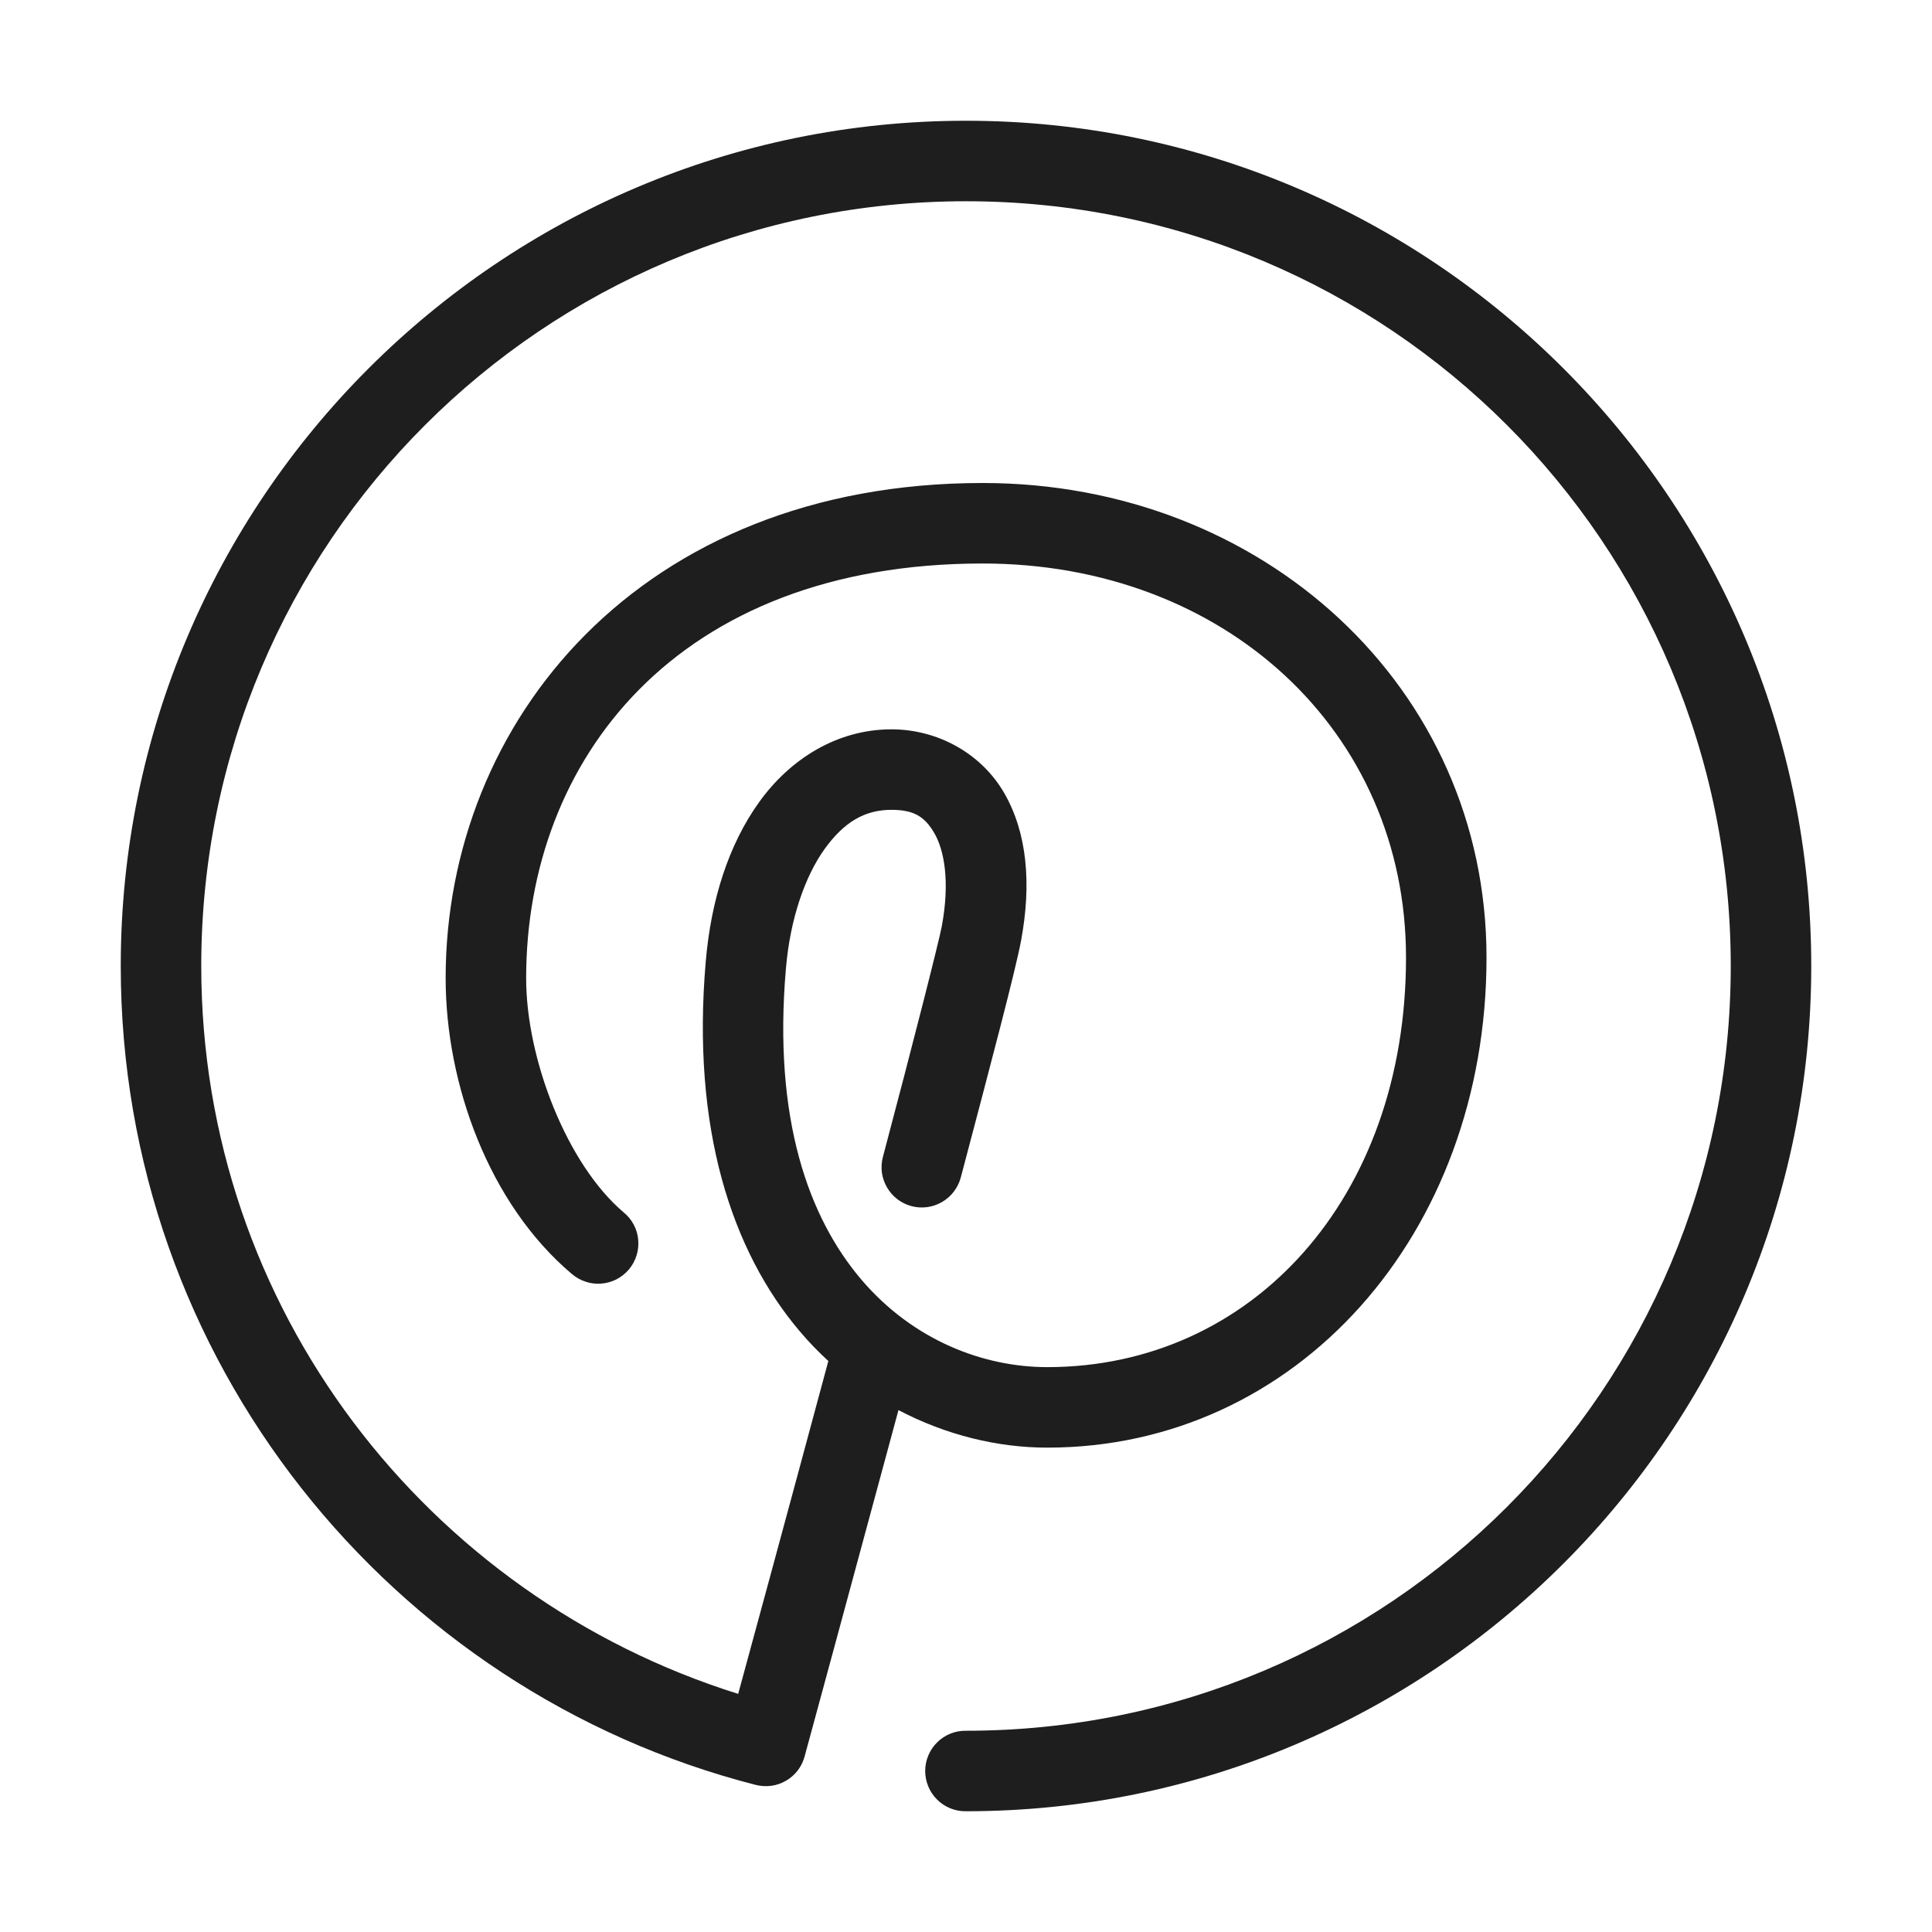 <svg xmlns="http://www.w3.org/2000/svg" fill="none" viewBox="0 0 24 24" height="24" width="24">
<path fill="#1E1E1E" d="M12 1.5C6.207 1.5 1.5 6.207 1.5 12C1.5 16.892 4.852 21.011 9.389 22.173C9.516 22.205 9.651 22.187 9.764 22.121C9.878 22.055 9.961 21.947 9.995 21.82C9.995 21.82 10.585 19.652 11.161 17.517C11.758 17.83 12.399 17.983 13.009 17.983C16.106 17.983 18.466 15.335 18.466 11.895C18.466 8.537 15.684 6 12.207 6C7.952 6 5.536 8.964 5.536 12.152C5.536 13.463 6.072 14.955 7.104 15.826C7.155 15.869 7.213 15.902 7.276 15.922C7.338 15.943 7.405 15.951 7.471 15.945C7.536 15.94 7.601 15.922 7.659 15.892C7.718 15.861 7.77 15.82 7.813 15.769C7.855 15.719 7.887 15.66 7.907 15.597C7.927 15.534 7.934 15.468 7.928 15.402C7.923 15.336 7.904 15.272 7.873 15.214C7.842 15.155 7.8 15.104 7.749 15.062C7.046 14.468 6.536 13.162 6.536 12.152C6.536 9.448 8.399 7 12.207 7C15.21 7 17.466 9.081 17.466 11.895C17.466 14.892 15.545 16.983 13.009 16.983C12.225 16.983 11.346 16.656 10.697 15.892C10.048 15.127 9.601 13.905 9.763 12.031C9.816 11.409 10.002 10.883 10.244 10.546C10.487 10.209 10.745 10.06 11.073 10.06C11.35 10.06 11.487 10.142 11.608 10.352C11.729 10.561 11.803 10.951 11.699 11.508C11.664 11.694 11.352 12.923 10.968 14.371C10.951 14.435 10.947 14.501 10.955 14.566C10.964 14.631 10.986 14.694 11.019 14.751C11.085 14.865 11.194 14.949 11.323 14.983C11.451 15.017 11.587 14.999 11.702 14.932C11.817 14.866 11.9 14.756 11.935 14.628C12.319 13.176 12.612 12.065 12.683 11.691C12.817 10.974 12.758 10.343 12.475 9.852C12.191 9.36 11.65 9.06 11.073 9.06C10.398 9.06 9.813 9.431 9.432 9.962C9.05 10.492 8.832 11.182 8.767 11.945C8.588 14.018 9.089 15.542 9.936 16.539C10.048 16.672 10.167 16.794 10.29 16.907C9.741 18.948 9.281 20.634 9.17 21.042C5.313 19.834 2.5 16.261 2.5 12C2.5 6.747 6.747 2.5 12 2.5C17.253 2.5 21.5 6.747 21.5 12C21.5 17.253 17.253 21.5 12 21.5C11.934 21.499 11.868 21.511 11.806 21.536C11.745 21.561 11.689 21.597 11.642 21.644C11.595 21.69 11.557 21.746 11.532 21.807C11.506 21.868 11.493 21.934 11.493 22C11.493 22.066 11.506 22.132 11.532 22.193C11.557 22.254 11.595 22.31 11.642 22.356C11.689 22.403 11.745 22.439 11.806 22.464C11.868 22.489 11.934 22.501 12 22.5C17.793 22.5 22.5 17.793 22.5 12C22.5 6.207 17.793 1.5 12 1.5Z"></path>
</svg>
